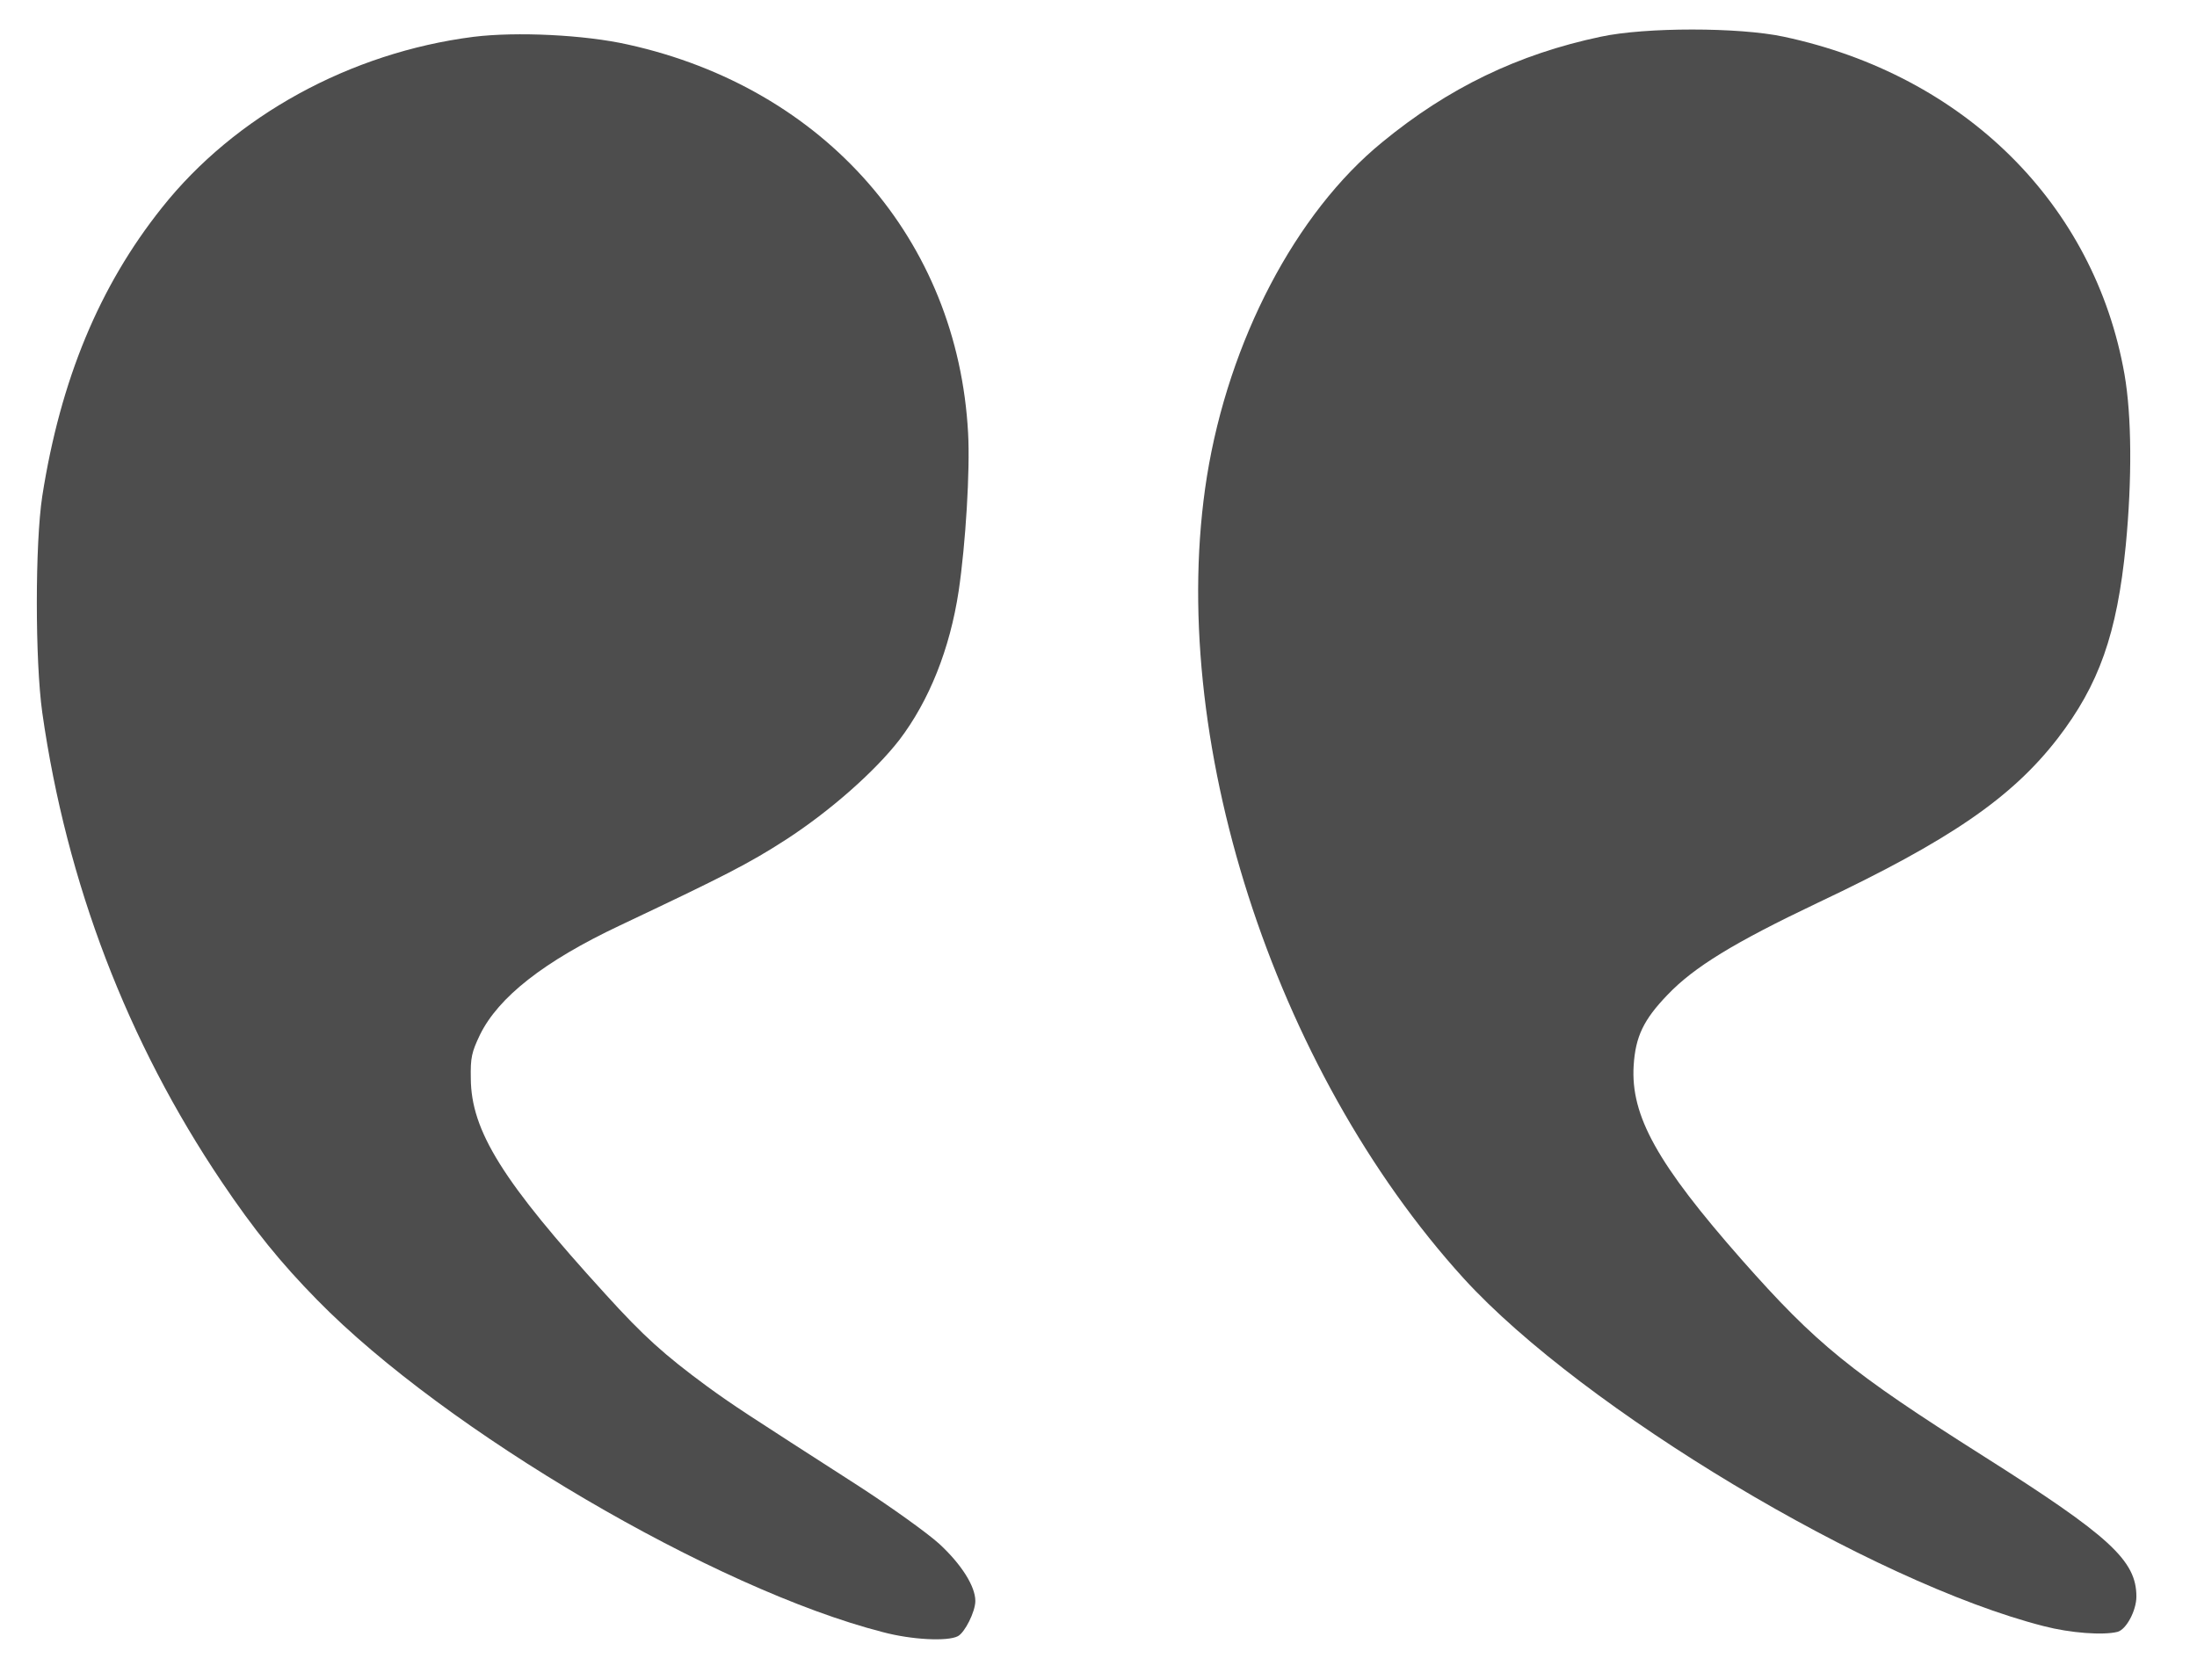<?xml version="1.0" encoding="UTF-8"?> <svg xmlns="http://www.w3.org/2000/svg" width="17" height="13" viewBox="0 0 17 13" fill="none"><path d="M6.831 12.631C5.534 12.299 3.448 11.075 2.455 10.061C2.174 9.775 1.967 9.52 1.716 9.147C0.987 8.065 0.515 6.836 0.327 5.514C0.271 5.113 0.271 4.207 0.327 3.84C0.468 2.94 0.768 2.215 1.254 1.606C1.817 0.897 2.709 0.407 3.664 0.285C3.997 0.244 4.523 0.269 4.86 0.345C6.383 0.682 7.411 1.858 7.491 3.352C7.507 3.639 7.472 4.21 7.418 4.574C7.35 5.023 7.19 5.422 6.96 5.725C6.77 5.97 6.425 6.275 6.083 6.497C5.792 6.685 5.606 6.779 4.797 7.162C4.21 7.439 3.856 7.717 3.713 8.01C3.65 8.143 3.64 8.184 3.643 8.345C3.645 8.753 3.891 9.145 4.687 10.018C4.98 10.341 5.14 10.485 5.47 10.728C5.679 10.88 5.757 10.93 6.648 11.503C6.899 11.666 7.174 11.863 7.268 11.948C7.439 12.106 7.547 12.276 7.547 12.39C7.547 12.473 7.465 12.636 7.411 12.663C7.331 12.704 7.056 12.691 6.831 12.631Z" fill="#4D4D4D"></path><path d="M15.815 12.585C14.485 12.246 12.249 10.905 11.327 9.895C9.849 8.269 9.02 5.688 9.339 3.687C9.508 2.638 10.025 1.647 10.696 1.1C11.207 0.68 11.747 0.419 12.387 0.284C12.732 0.21 13.455 0.21 13.802 0.284C15.2 0.582 16.207 1.579 16.439 2.897C16.495 3.22 16.498 3.708 16.449 4.219C16.381 4.907 16.242 5.299 15.921 5.716C15.566 6.174 15.09 6.502 14.067 6.986C13.417 7.295 13.107 7.485 12.903 7.699C12.718 7.891 12.655 8.022 12.641 8.246C12.617 8.636 12.824 9.007 13.478 9.75C14.053 10.401 14.318 10.617 15.346 11.268C16.327 11.889 16.531 12.077 16.531 12.356C16.531 12.464 16.453 12.611 16.385 12.629C16.273 12.657 16.019 12.638 15.815 12.585Z" fill="#4D4D4D"></path></svg> 